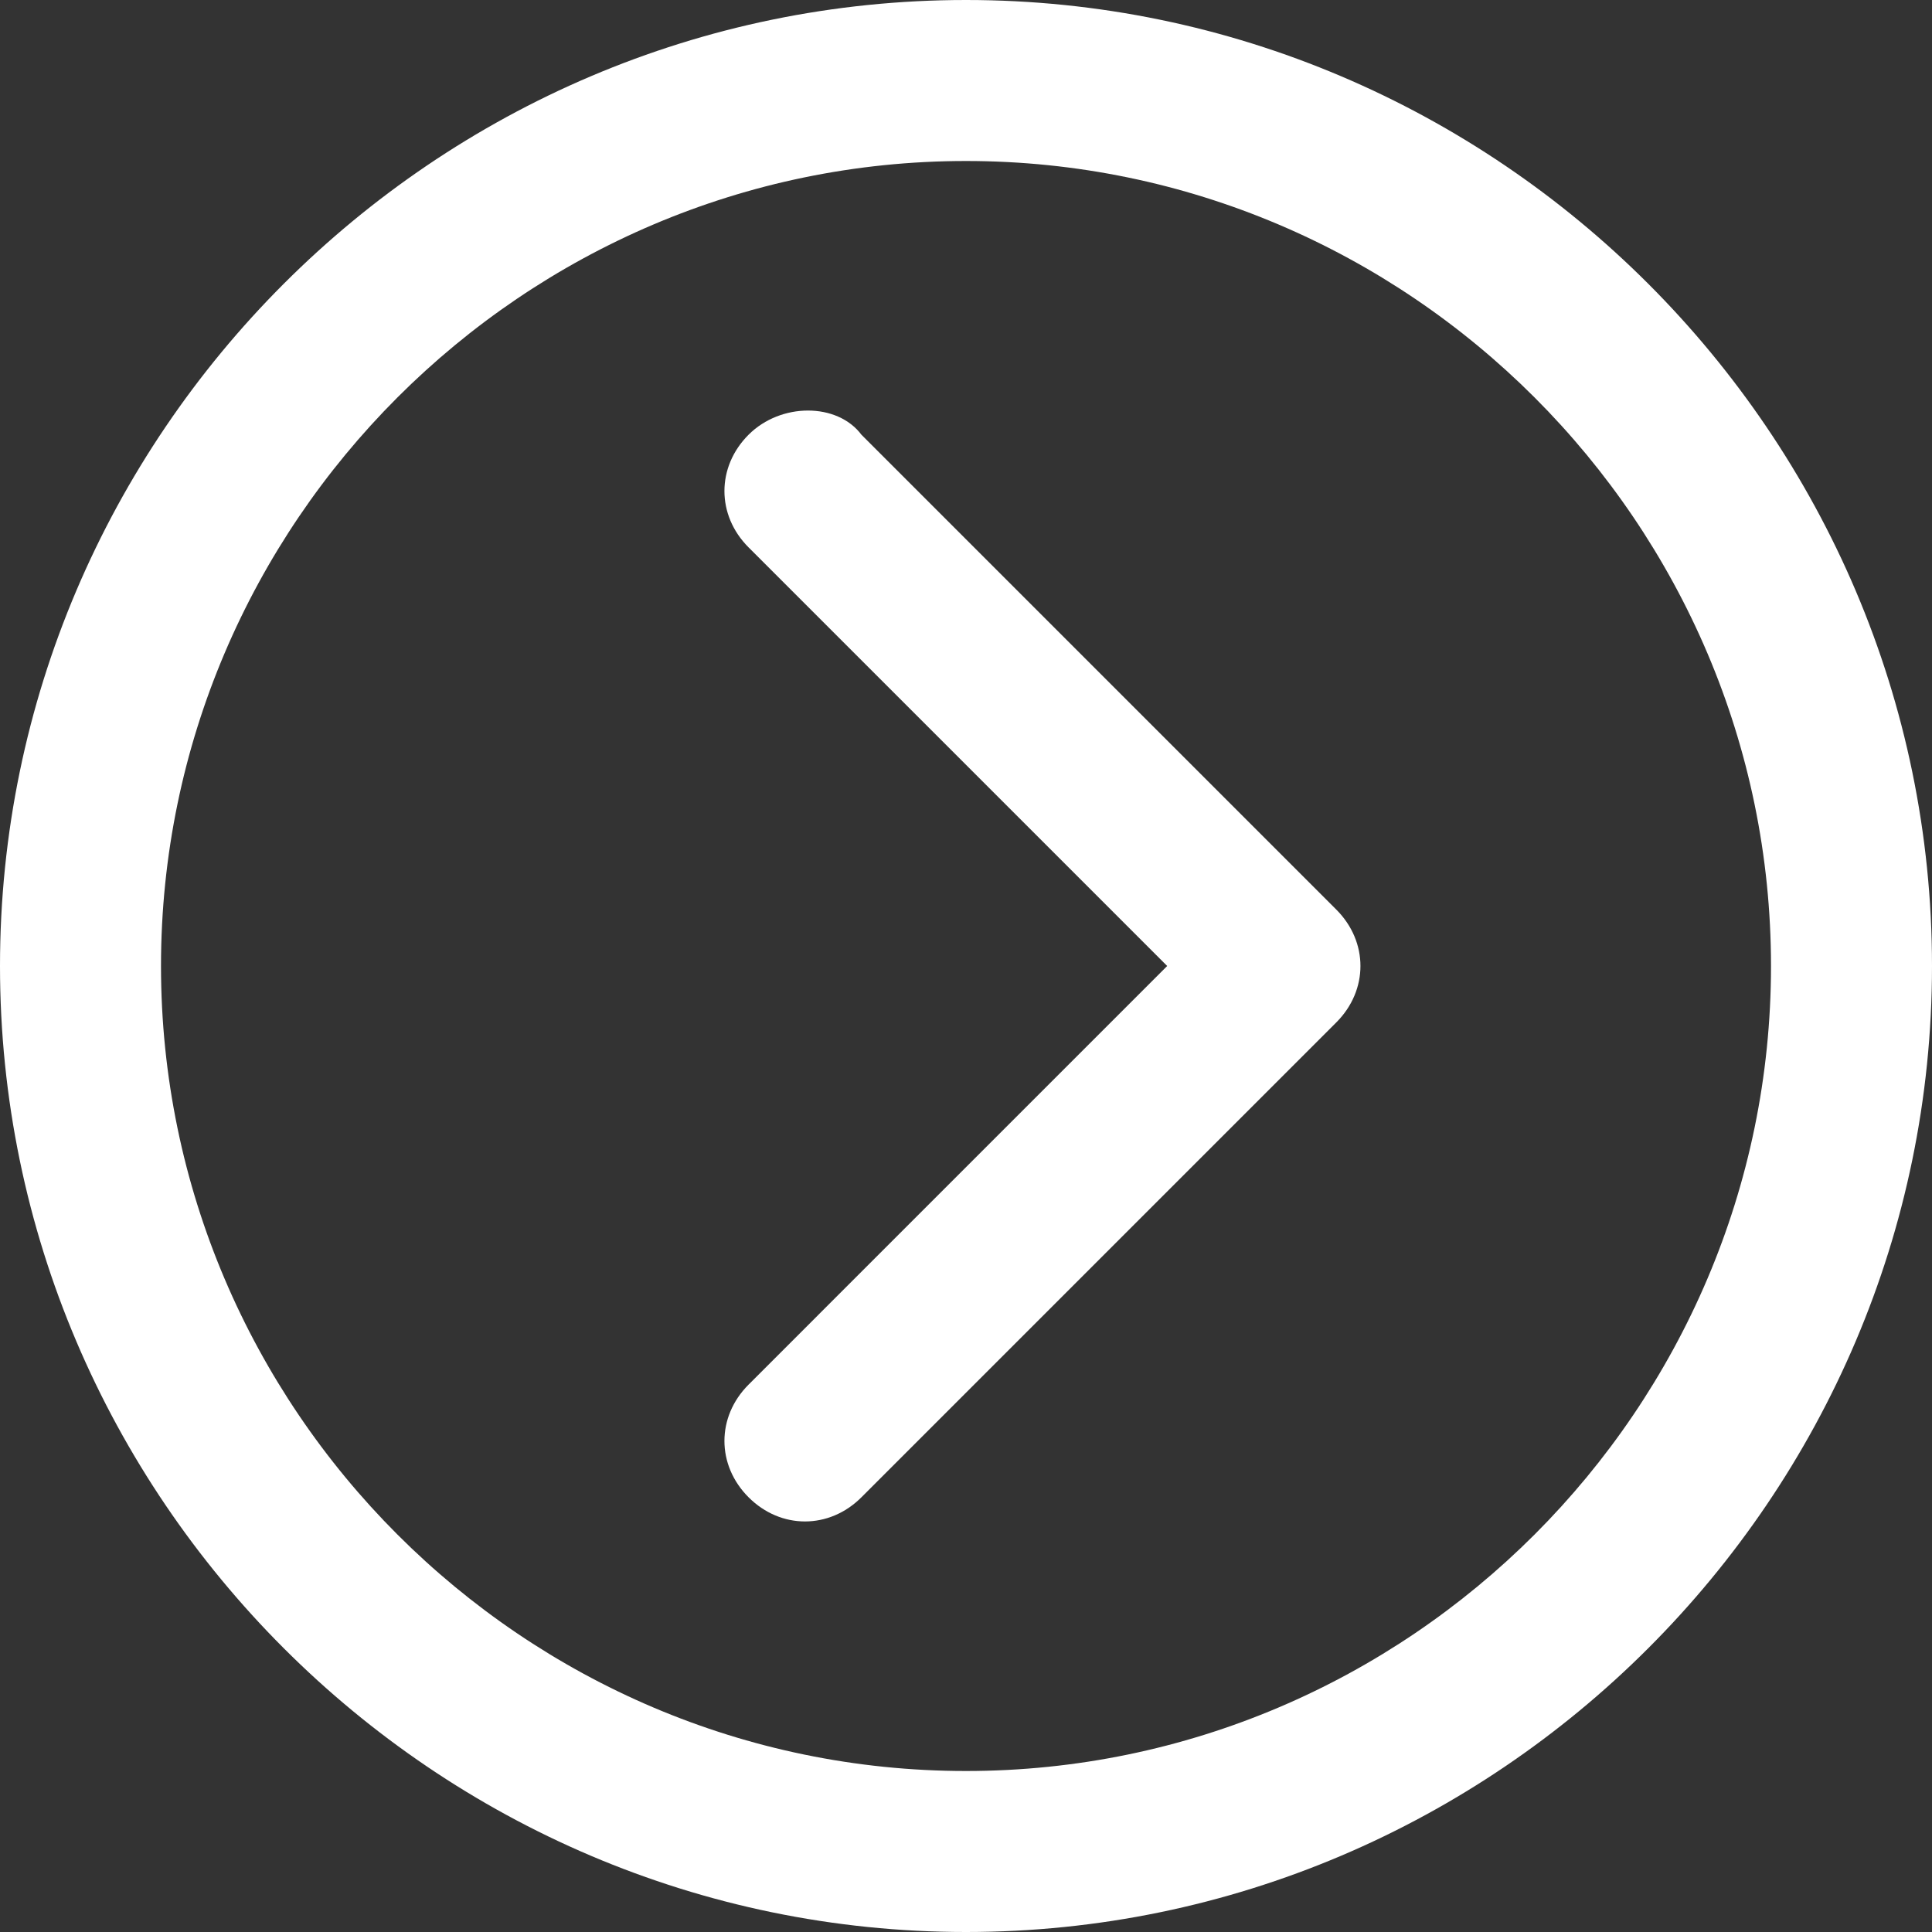 <svg width="15" height="15" viewBox="0 0 15 15" fill="none" xmlns="http://www.w3.org/2000/svg">
<rect x="0" y="0" width="15" height="15" fill="#333333" stroke="none"/>
<g clip-path="url(#clip0_336_3895)">
<path d="M-3.27835e-07 7.5C-1.47526e-07 11.625 3.375 15 7.5 15C11.625 15 15 11.625 15 7.5C15 3.375 11.625 4.45529e-07 7.5 6.25839e-07C3.375 8.06148e-07 -5.08145e-07 3.375 -3.27835e-07 7.5ZM13.75 7.5C13.75 10.938 10.938 13.75 7.5 13.75C4.062 13.75 1.25 10.938 1.25 7.5C1.25 4.062 4.062 1.25 7.5 1.25C10.938 1.25 13.75 4.062 13.75 7.5Z" fill="white"/>
<path d="M5.812 3.375C5.562 3.625 5.562 4 5.812 4.25L9.062 7.5L5.812 10.75C5.562 11 5.562 11.375 5.812 11.625C6.062 11.875 6.438 11.875 6.688 11.625L10.375 7.938C10.625 7.688 10.625 7.312 10.375 7.062L6.688 3.375C6.5 3.125 6.062 3.125 5.812 3.375Z" fill="white"/>
</g>
<defs>
<clipPath id="clip0_336_3895">
<rect width="15" height="15" fill="white" transform="translate(0 15) rotate(-90)"/>
</clipPath>
</defs>
</svg>
